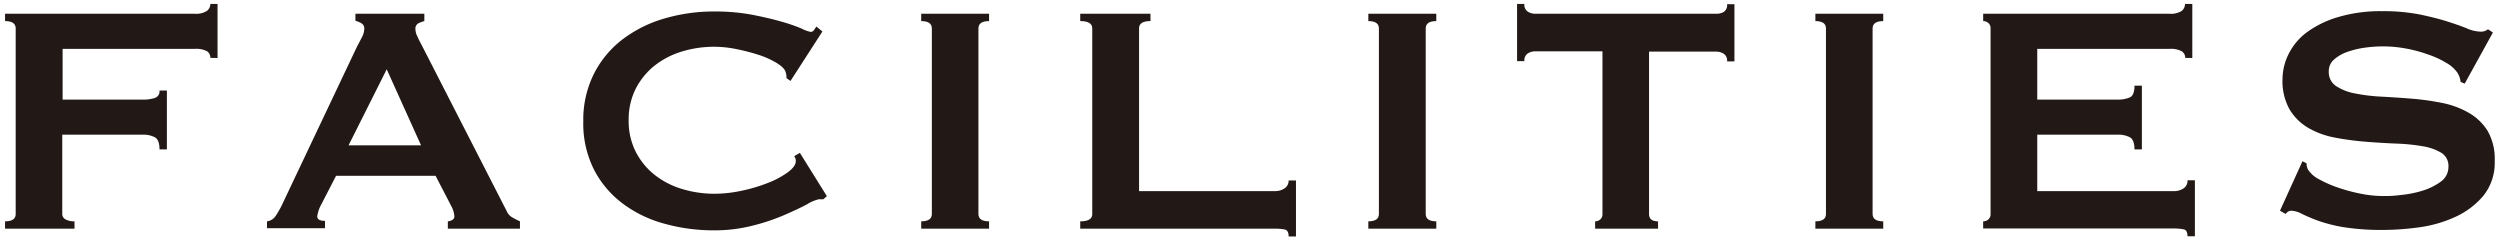 <svg xmlns="http://www.w3.org/2000/svg" width="416" height="40" viewBox="0 0 416 40">
  <g>
    <g style="isolation: isolate">
      <g style="isolation: isolate">
        <path d="M35,9.63a1.26,1.26,0,0,0-.58-1.12,3.92,3.92,0,0,0-2-.38h-22v8.44H23.69a6.21,6.21,0,0,0,2.11-.28,1.14,1.14,0,0,0,.74-1.22h1.23v9.79H26.54c0-1-.24-1.71-.74-2a4.14,4.14,0,0,0-2.11-.45H10.36v13.2a1,1,0,0,0,.58.91,3,3,0,0,0,1.46.31v1.22H.84V36.83c1.18,0,1.77-.41,1.77-1.22V4.73C2.61,3.92,2,3.51.84,3.51V2.29H32.39a3.39,3.39,0,0,0,2-.45A1.43,1.43,0,0,0,35,.65H36.2v9Z" style="fill: #221815"/>
        <path d="M44.43,36.83A2,2,0,0,0,45.82,36a15.59,15.59,0,0,0,1-1.7L59.39,7.79c.31-.58.6-1.13.85-1.63a3,3,0,0,0,.37-1.29,1,1,0,0,0-.47-1,4.11,4.11,0,0,0-1-.41V2.29H70.61V3.51a5.83,5.83,0,0,0-1,.37,1,1,0,0,0-.48,1A2.69,2.69,0,0,0,69.42,6c.16.36.39.84.71,1.43L84.28,35.06a2.32,2.32,0,0,0,.91,1.09,14.83,14.83,0,0,0,1.33.68v1.22h-12V36.83a1.68,1.68,0,0,0,.68-.2.67.67,0,0,0,.41-.62,4.22,4.22,0,0,0-.54-1.76l-2.59-5H55.92L53.47,34a5.76,5.76,0,0,0-.68,2q0,.75,1.29.75v1.22H44.43ZM70.06,24.18,64.35,11.53,58,24.18Z" style="fill: #221815"/>
        <path d="M137,33.16a1.45,1.45,0,0,1-.37,0,2.13,2.13,0,0,0-.37,0,6.13,6.13,0,0,0-1.94.82c-1,.54-2.31,1.15-3.88,1.83a34.09,34.09,0,0,1-5.34,1.77,25.6,25.6,0,0,1-6.25.75,30.61,30.61,0,0,1-8.23-1.09,20.45,20.45,0,0,1-7-3.37,16.42,16.42,0,0,1-4.79-5.67,17,17,0,0,1-1.77-8,17.05,17.05,0,0,1,1.77-7.92,16.69,16.69,0,0,1,4.79-5.75,21.39,21.39,0,0,1,7-3.47,29.12,29.12,0,0,1,8.23-1.15,33.59,33.59,0,0,1,6.29.54c1.88.37,3.52.75,4.93,1.16a28.73,28.73,0,0,1,3.33,1.15,5.81,5.81,0,0,0,1.5.55.68.68,0,0,0,.57-.34l.38-.55,1,.82-5.31,8.23-.68-.48a2.93,2.93,0,0,0,0-.41c0-.13-.06-.29-.1-.47-.09-.5-.55-1-1.36-1.53a14.31,14.31,0,0,0-3-1.4,34.1,34.1,0,0,0-3.81-1,18.7,18.7,0,0,0-3.7-.4,18.45,18.45,0,0,0-5.48.81,13.79,13.79,0,0,0-4.55,2.38,11.84,11.84,0,0,0-3.1,3.84A11.38,11.38,0,0,0,104.61,20a11.34,11.34,0,0,0,1.15,5.2,11.63,11.63,0,0,0,3.1,3.84,13.6,13.6,0,0,0,4.55,2.38,18.45,18.45,0,0,0,5.48.82,21.65,21.65,0,0,0,4.55-.51,26.64,26.64,0,0,0,4.36-1.3,14.62,14.62,0,0,0,3.29-1.76c.89-.66,1.33-1.28,1.33-1.87a1.28,1.28,0,0,0-.27-.82l.95-.54,4.49,7.2Z" style="fill: #221815"/>
        <path d="M153.29,36.83c1.18,0,1.77-.41,1.77-1.22V4.73c0-.81-.59-1.22-1.77-1.22V2.29h11.29V3.51c-1.18,0-1.77.41-1.77,1.22V35.61c0,.81.59,1.22,1.77,1.22v1.22H153.29Z" style="fill: #221815"/>
        <path d="M214.43,39.35c0-.68-.22-1.07-.65-1.16a8.39,8.39,0,0,0-1.67-.14H179.75V36.83c1.36,0,2-.41,2-1.22V4.73c0-.81-.68-1.22-2-1.22V2.29h11.69V3.51c-1.27,0-1.9.41-1.9,1.22V31.8h22.57a2.73,2.73,0,0,0,1.67-.48,1.52,1.52,0,0,0,.65-1.29h1.22v9.32Z" style="fill: #221815"/>
        <path d="M227.69,36.83c1.17,0,1.76-.41,1.76-1.22V4.73c0-.81-.59-1.22-1.76-1.22V2.29H239V3.51c-1.18,0-1.76.41-1.76,1.22V35.61c0,.81.58,1.22,1.76,1.22v1.22H227.69Z" style="fill: #221815"/>
        <path d="M274.4,35.61c0,.81.5,1.22,1.5,1.22v1.22H265.43V36.83a1.29,1.29,0,0,0,.85-.31,1.13,1.13,0,0,0,.37-.91V8.54H255.43a2.36,2.36,0,0,0-1.19.34,1.37,1.37,0,0,0-.58,1.29h-1.22V.65h1.22a1.37,1.37,0,0,0,.58,1.3,2.36,2.36,0,0,0,1.19.34h30.19A2.36,2.36,0,0,0,286.81,2a1.37,1.37,0,0,0,.58-1.3h1.22v9.52h-1.22a1.37,1.37,0,0,0-.58-1.29,2.36,2.36,0,0,0-1.19-.34H274.4Z" style="fill: #221815"/>
        <path d="M302.08,36.83c1.18,0,1.76-.41,1.76-1.22V4.73c0-.81-.58-1.22-1.76-1.22V2.29h11.29V3.51c-1.18,0-1.77.41-1.77,1.22V35.61c0,.81.59,1.22,1.77,1.22v1.22H302.08Z" style="fill: #221815"/>
        <path d="M363.62,9.63A1.26,1.26,0,0,0,363,8.51a3.92,3.92,0,0,0-2-.38H339v8.44h13.33a4.82,4.82,0,0,0,2.11-.38c.49-.25.74-.89.74-1.94h1.23V24.86h-1.23c0-1-.25-1.71-.74-2a4.14,4.14,0,0,0-2.11-.45H339V31.8h22.71a2.73,2.73,0,0,0,1.67-.48A1.51,1.51,0,0,0,364,30h1.23v9.32H364c0-.68-.21-1.07-.64-1.16a8.39,8.39,0,0,0-1.67-.14H330V36.83a1.27,1.27,0,0,0,.85-.31,1.11,1.11,0,0,0,.38-.91V4.73a1.11,1.11,0,0,0-.38-.91,1.27,1.27,0,0,0-.85-.31V2.29h31a3.39,3.39,0,0,0,2-.45,1.43,1.43,0,0,0,.58-1.19h1.22v9Z" style="fill: #221815"/>
        <path d="M383.13,26.83l.68.34a2.15,2.15,0,0,0,.27,1.09,4.81,4.81,0,0,0,1.87,1.6,18.65,18.65,0,0,0,3.2,1.39,27.75,27.75,0,0,0,3.77,1,19.2,19.2,0,0,0,3.54.37c.77,0,1.77,0,3-.17a17.75,17.75,0,0,0,3.61-.71,10.16,10.16,0,0,0,3.06-1.5,3,3,0,0,0,1.29-2.51,2.55,2.55,0,0,0-1.19-2.31,8.82,8.82,0,0,0-3.13-1.09,32,32,0,0,0-4.42-.44c-1.66-.07-3.34-.17-5.07-.31a46.32,46.32,0,0,1-5.06-.68,14,14,0,0,1-4.42-1.6A8.82,8.82,0,0,1,381,18.23a9.59,9.59,0,0,1-1.19-5.06,9.4,9.4,0,0,1,1-4.15,10.06,10.06,0,0,1,3-3.61A16.75,16.75,0,0,1,389,2.86a24.71,24.71,0,0,1,7.34-1,31.72,31.72,0,0,1,6.26.54c1.77.37,3.3.75,4.59,1.16s2.38.79,3.26,1.15a6,6,0,0,0,2.21.55A1.87,1.87,0,0,0,414,4.87l.82.54-4.69,8.5-.68-.27a3.65,3.65,0,0,0-.55-1.56,5.67,5.67,0,0,0-1.8-1.6,15.1,15.1,0,0,0-3-1.39,23.63,23.63,0,0,0-3.67-1,21,21,0,0,0-3.94-.37,22.32,22.32,0,0,0-3.1.23,14.54,14.54,0,0,0-2.89.72,6.48,6.48,0,0,0-2.14,1.26,2.5,2.5,0,0,0-.85,1.93,2.77,2.77,0,0,0,1.19,2.45,8.71,8.71,0,0,0,3.13,1.23,29.51,29.51,0,0,0,4.42.54c1.65.09,3.34.2,5.07.34a41.92,41.92,0,0,1,5.06.71,14.52,14.52,0,0,1,4.42,1.64,8.79,8.79,0,0,1,3.13,3,9.3,9.3,0,0,1,1.19,5,8.73,8.73,0,0,1-1.87,5.78,13.25,13.25,0,0,1-4.66,3.53,21.18,21.18,0,0,1-6,1.74,45.26,45.26,0,0,1-6,.44,40.58,40.58,0,0,1-6.5-.44,25,25,0,0,1-4.35-1.09A28.26,28.26,0,0,1,383,35.57a4.09,4.09,0,0,0-1.77-.51,1.14,1.14,0,0,0-.89.55l-.95-.55Z" style="fill: #221815"/>
      </g>
    </g>
    <rect width="416" height="40" style="fill: none"/>
  </g>
</svg>

